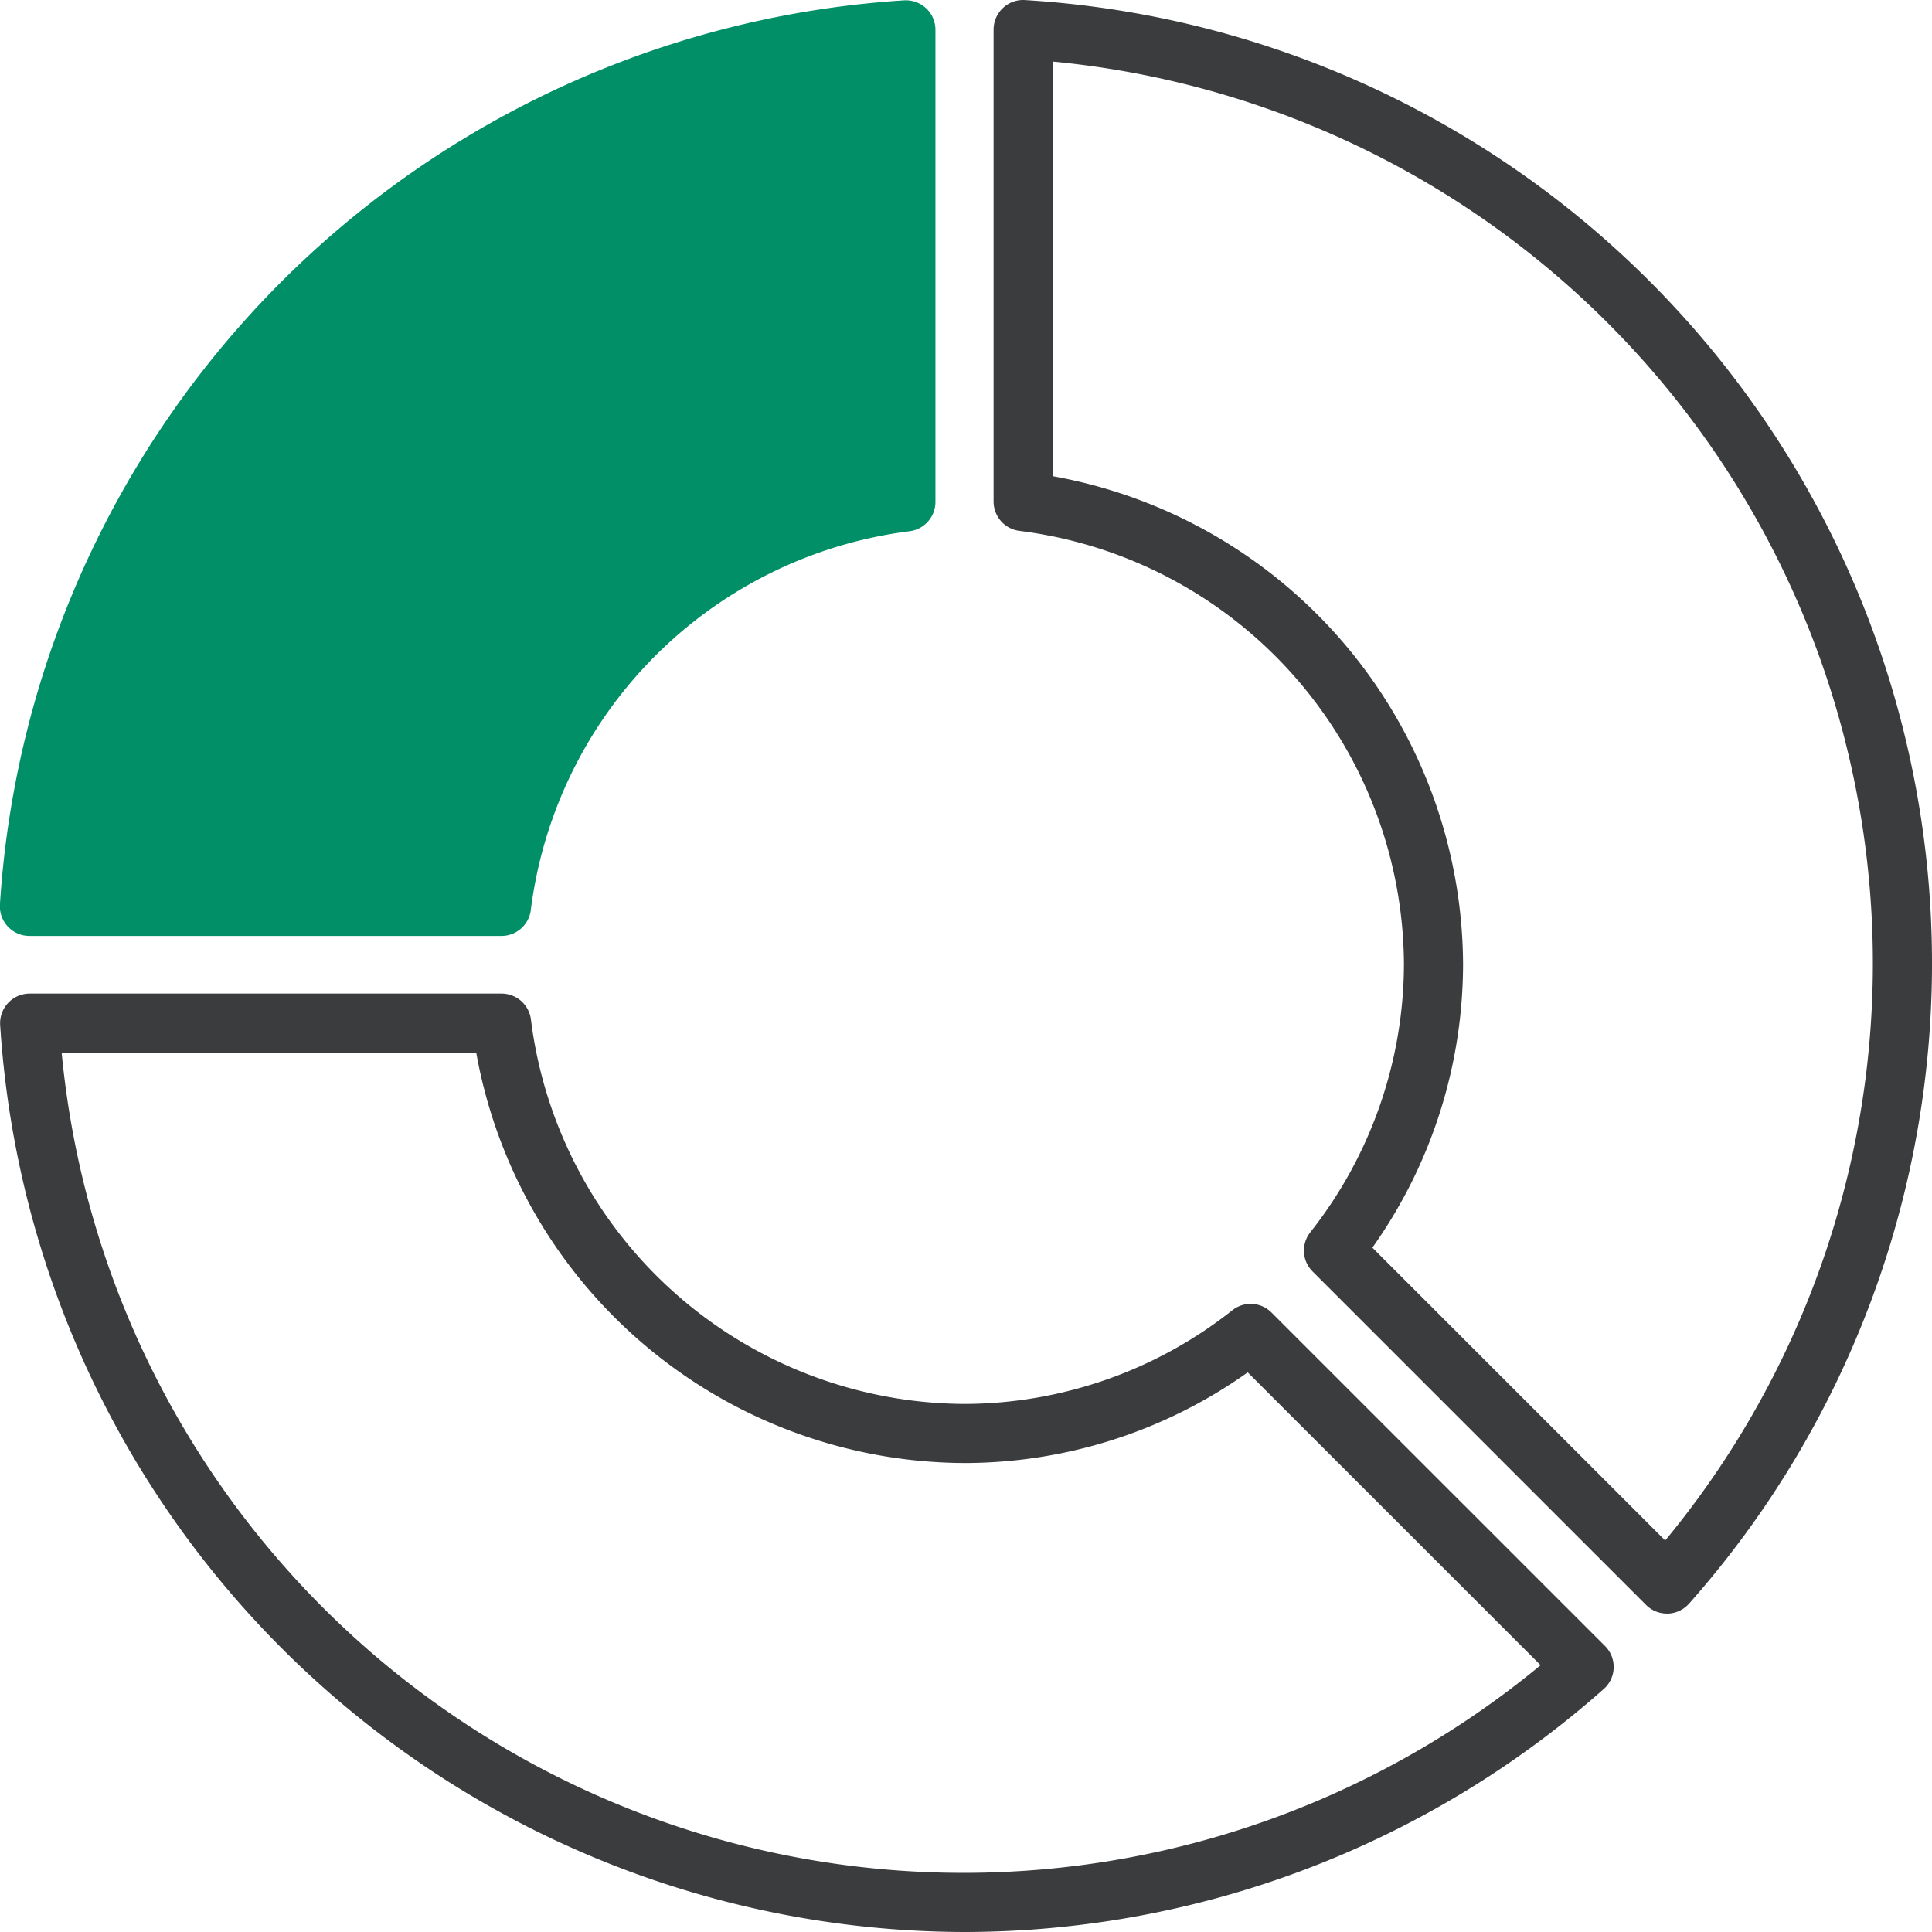 <svg xmlns="http://www.w3.org/2000/svg" xmlns:xlink="http://www.w3.org/1999/xlink" width="50" height="50" viewBox="0 0 50 50">
  <rect x="0" y="0" width="50" height="50" fill="#333333" stroke="none"/>
  <defs>
    <clipPath id="clip-Intelligence_d_affaires_pour_PME_50px">
      <rect width="50" height="50"/>
    </clipPath>
  </defs>
  <g id="Intelligence_d_affaires_pour_PME_50px" data-name="Intelligence d&apos;affaires pour PME 50px" clip-path="url(#clip-Intelligence_d_affaires_pour_PME_50px)">
    <rect width="50" height="50" fill="#fff"/>
    <g id="Groupe_5495" data-name="Groupe 5495" transform="translate(-1421.167 -161.085)">
      <path id="Tracé_39245" data-name="Tracé 39245" d="M1446.132,211.085a25.062,25.062,0,0,1-24.961-23.474.766.766,0,0,1,.764-.812h12.213a.766.766,0,0,1,.759.669,11.362,11.362,0,0,0,11.222,9.951,11.213,11.213,0,0,0,6.934-2.427.763.763,0,0,1,1.011.062l8.631,8.63a.764.764,0,0,1-.035,1.114A24.979,24.979,0,0,1,1446.132,211.085Zm-23.369-22.756a23.443,23.443,0,0,0,38.275,15.851l-7.58-7.578a12.67,12.67,0,0,1-7.329,2.346,12.89,12.89,0,0,1-12.637-10.619Z" fill="#3a3c3d"/>
      <path id="Tracé_39246" data-name="Tracé 39246" d="M1445.136,161.3a.772.772,0,0,0-.571-.206,25.04,25.04,0,0,0-23.4,23.4.766.766,0,0,0,.764.813h12.216a.766.766,0,0,0,.762-.694,11.307,11.307,0,0,1,9.8-9.78.765.765,0,0,0,.669-.759V161.853A.762.762,0,0,0,1445.136,161.3Z" fill="#008f66"/>
      <path id="Tracé_39247" data-name="Tracé 39247" d="M1464.306,202.844a.761.761,0,0,1-.54-.224l-8.629-8.629a.764.764,0,0,1-.064-1.009,11.246,11.246,0,0,0,2.428-6.935,11.363,11.363,0,0,0-9.95-11.223.765.765,0,0,1-.67-.759V161.85a.767.767,0,0,1,.241-.557.758.758,0,0,1,.572-.206,24.976,24.976,0,0,1,17.186,41.5.769.769,0,0,1-.55.258Zm-7.622-9.47,7.578,7.579a23.443,23.443,0,0,0-15.851-38.275v10.731a12.893,12.893,0,0,1,10.62,12.638A12.7,12.7,0,0,1,1456.684,193.374Z" fill="#3a3c3d"/>
    </g>
  </g>
</svg>
